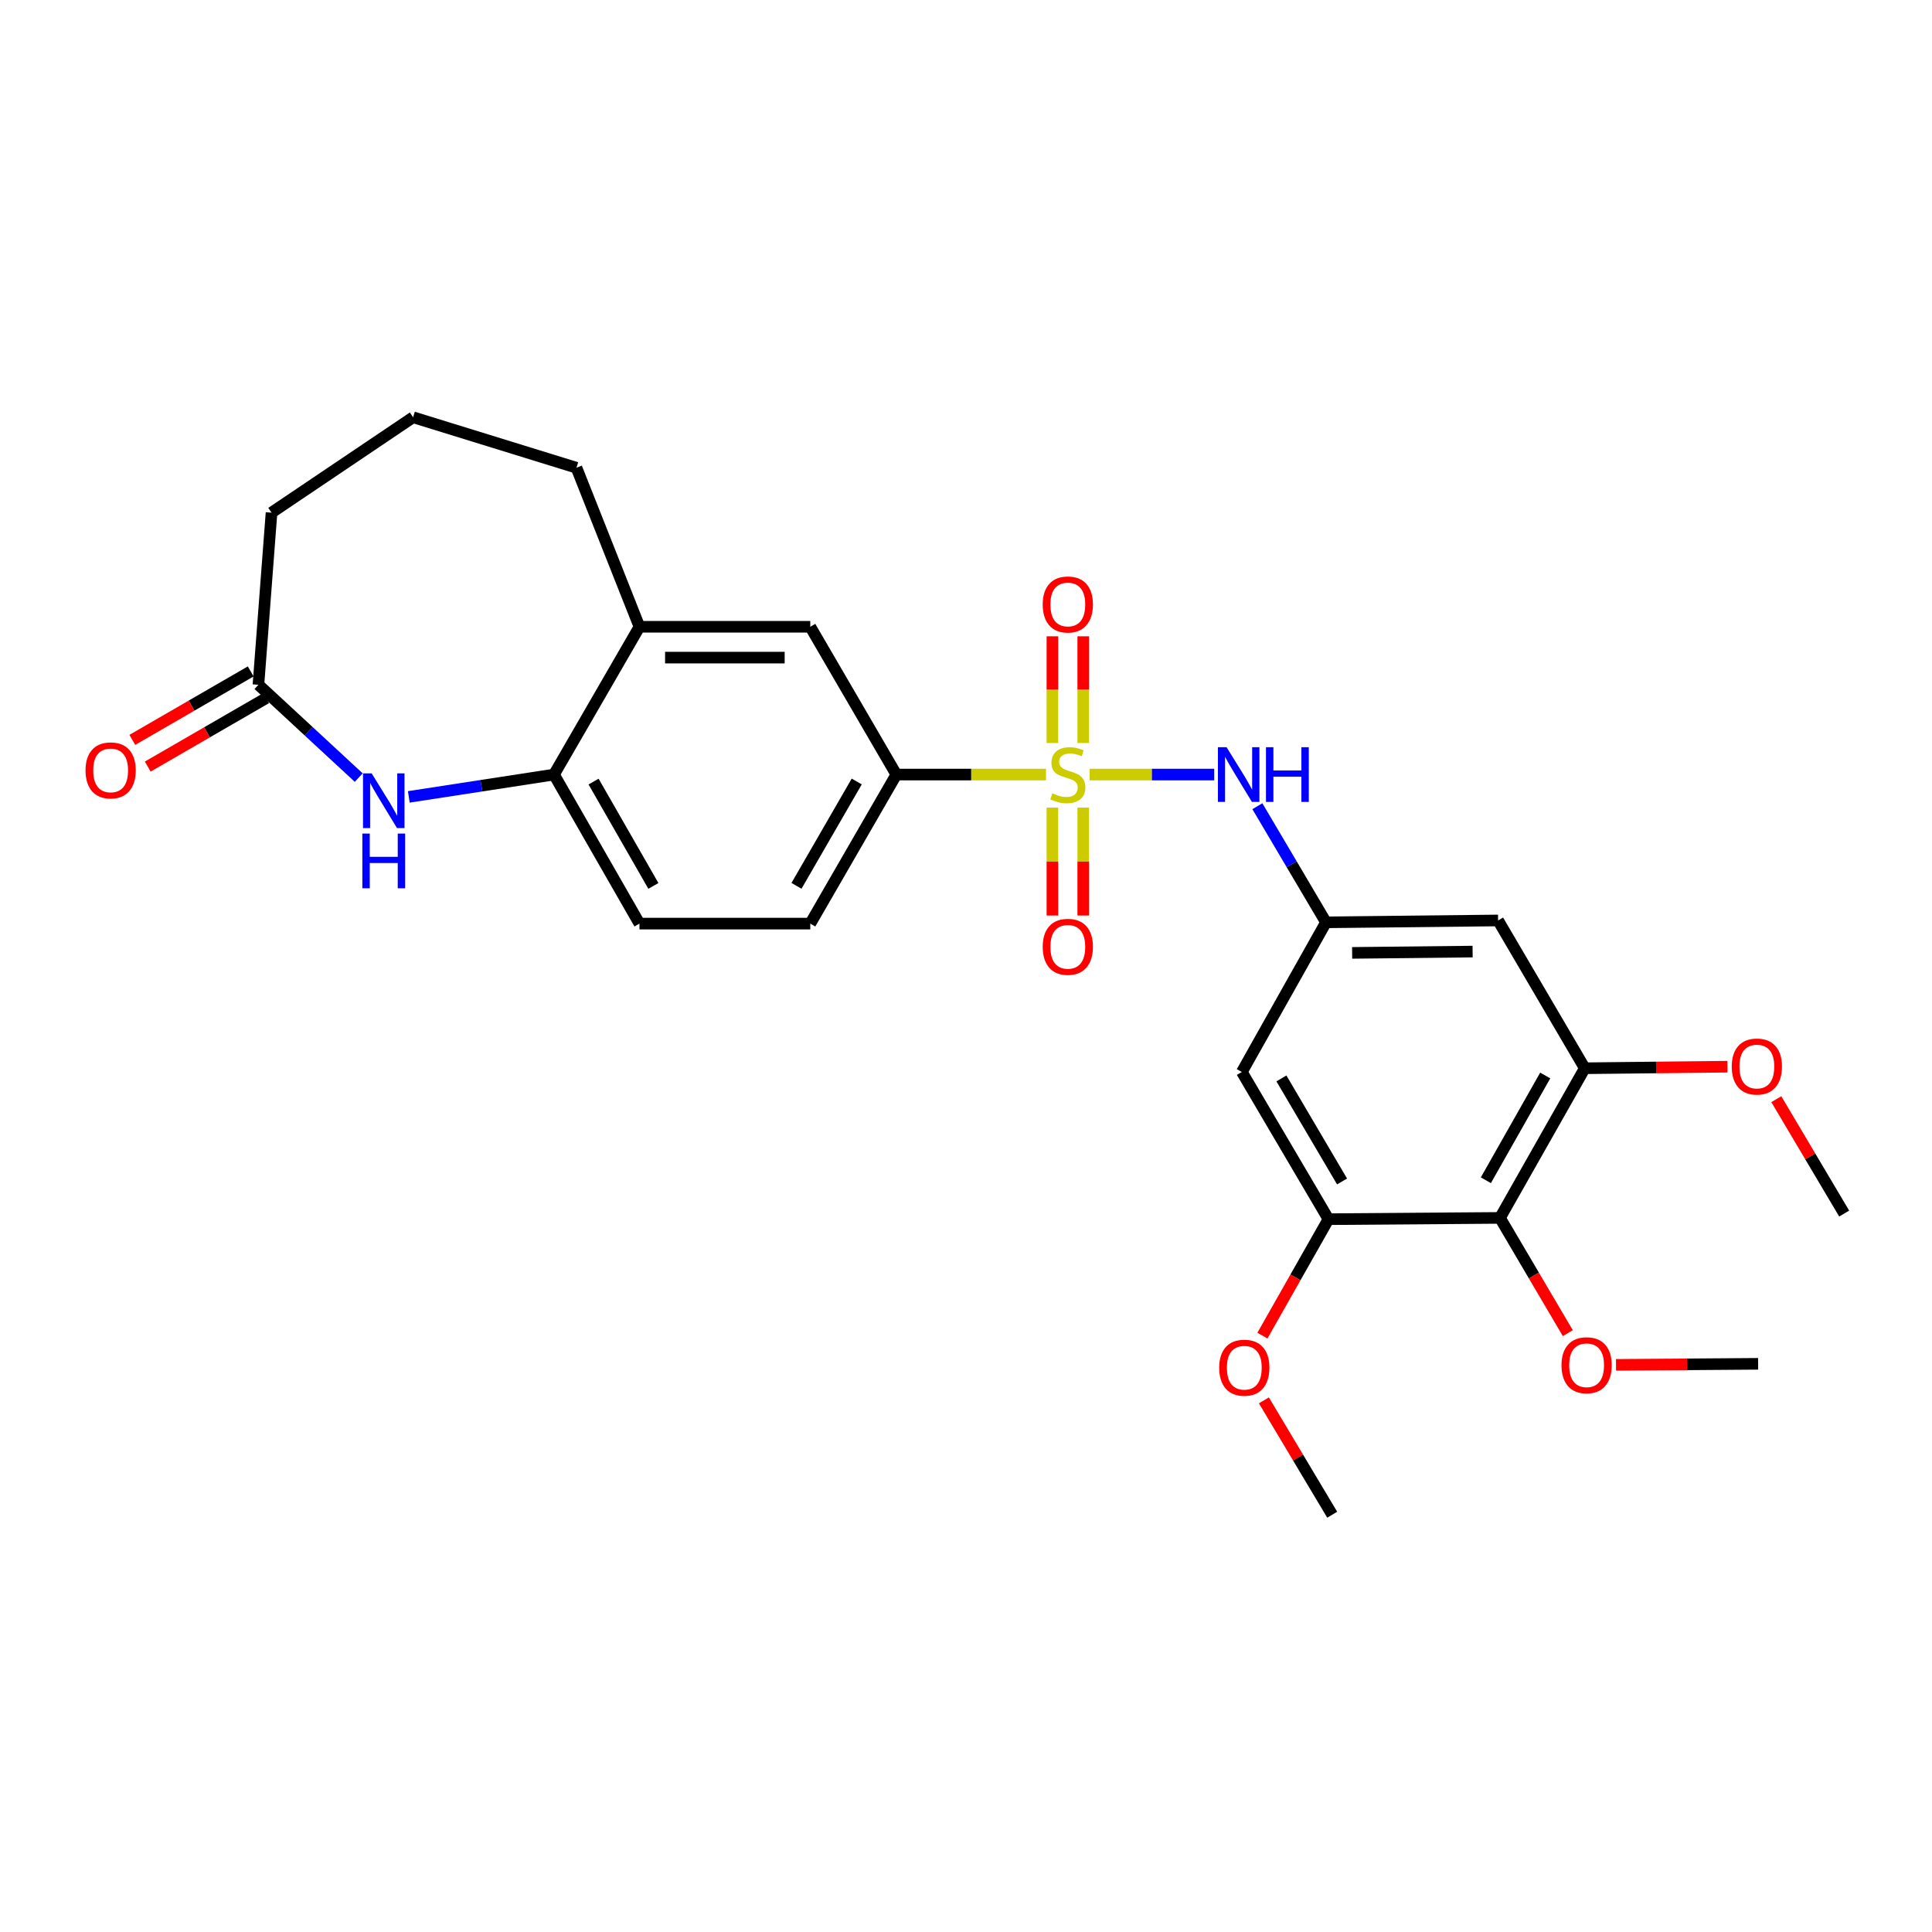<?xml version='1.0' encoding='iso-8859-1'?>
<svg version='1.1' baseProfile='full'
              xmlns='http://www.w3.org/2000/svg'
                      xmlns:rdkit='http://www.rdkit.org/xml'
                      xmlns:xlink='http://www.w3.org/1999/xlink'
                  xml:space='preserve'
width='1000px' height='1000px' viewBox='0 0 1000 1000'>
<!-- END OF HEADER -->
<rect style='opacity:1.0;fill:#FFFFFF;stroke:none' width='1000' height='1000' x='0' y='0'> </rect>
<path class='bond-1' d='M 563.994,400.912 L 596.229,400.912' style='fill:none;fill-rule:evenodd;stroke:#CCCC00;stroke-width:6px;stroke-linecap:butt;stroke-linejoin:miter;stroke-opacity:1' />
<path class='bond-1' d='M 596.229,400.912 L 628.464,400.912' style='fill:none;fill-rule:evenodd;stroke:#0000FF;stroke-width:6px;stroke-linecap:butt;stroke-linejoin:miter;stroke-opacity:1' />
<path class='bond-2' d='M 541.404,400.912 L 502.675,400.912' style='fill:none;fill-rule:evenodd;stroke:#CCCC00;stroke-width:6px;stroke-linecap:butt;stroke-linejoin:miter;stroke-opacity:1' />
<path class='bond-2' d='M 502.675,400.912 L 463.946,400.912' style='fill:none;fill-rule:evenodd;stroke:#000000;stroke-width:6px;stroke-linecap:butt;stroke-linejoin:miter;stroke-opacity:1' />
<path class='bond-11' d='M 544.722,418.019 L 544.722,445.944' style='fill:none;fill-rule:evenodd;stroke:#CCCC00;stroke-width:6px;stroke-linecap:butt;stroke-linejoin:miter;stroke-opacity:1' />
<path class='bond-11' d='M 544.722,445.944 L 544.722,473.869' style='fill:none;fill-rule:evenodd;stroke:#FF0000;stroke-width:6px;stroke-linecap:butt;stroke-linejoin:miter;stroke-opacity:1' />
<path class='bond-11' d='M 560.684,418.019 L 560.684,445.944' style='fill:none;fill-rule:evenodd;stroke:#CCCC00;stroke-width:6px;stroke-linecap:butt;stroke-linejoin:miter;stroke-opacity:1' />
<path class='bond-11' d='M 560.684,445.944 L 560.684,473.869' style='fill:none;fill-rule:evenodd;stroke:#FF0000;stroke-width:6px;stroke-linecap:butt;stroke-linejoin:miter;stroke-opacity:1' />
<path class='bond-12' d='M 560.684,384.589 L 560.684,356.968' style='fill:none;fill-rule:evenodd;stroke:#CCCC00;stroke-width:6px;stroke-linecap:butt;stroke-linejoin:miter;stroke-opacity:1' />
<path class='bond-12' d='M 560.684,356.968 L 560.684,329.348' style='fill:none;fill-rule:evenodd;stroke:#FF0000;stroke-width:6px;stroke-linecap:butt;stroke-linejoin:miter;stroke-opacity:1' />
<path class='bond-12' d='M 544.722,384.589 L 544.722,356.968' style='fill:none;fill-rule:evenodd;stroke:#CCCC00;stroke-width:6px;stroke-linecap:butt;stroke-linejoin:miter;stroke-opacity:1' />
<path class='bond-12' d='M 544.722,356.968 L 544.722,329.348' style='fill:none;fill-rule:evenodd;stroke:#FF0000;stroke-width:6px;stroke-linecap:butt;stroke-linejoin:miter;stroke-opacity:1' />
<path class='bond-0' d='M 211.6,412.467 L 249.175,406.69' style='fill:none;fill-rule:evenodd;stroke:#0000FF;stroke-width:6px;stroke-linecap:butt;stroke-linejoin:miter;stroke-opacity:1' />
<path class='bond-0' d='M 249.175,406.69 L 286.75,400.912' style='fill:none;fill-rule:evenodd;stroke:#000000;stroke-width:6px;stroke-linecap:butt;stroke-linejoin:miter;stroke-opacity:1' />
<path class='bond-8' d='M 185.682,402.479 L 159.723,378.457' style='fill:none;fill-rule:evenodd;stroke:#0000FF;stroke-width:6px;stroke-linecap:butt;stroke-linejoin:miter;stroke-opacity:1' />
<path class='bond-8' d='M 159.723,378.457 L 133.764,354.436' style='fill:none;fill-rule:evenodd;stroke:#000000;stroke-width:6px;stroke-linecap:butt;stroke-linejoin:miter;stroke-opacity:1' />
<path class='bond-6' d='M 650.813,417.293 L 668.572,447.344' style='fill:none;fill-rule:evenodd;stroke:#0000FF;stroke-width:6px;stroke-linecap:butt;stroke-linejoin:miter;stroke-opacity:1' />
<path class='bond-6' d='M 668.572,447.344 L 686.331,477.396' style='fill:none;fill-rule:evenodd;stroke:#000000;stroke-width:6px;stroke-linecap:butt;stroke-linejoin:miter;stroke-opacity:1' />
<path class='bond-14' d='M 463.946,400.912 L 419.403,324.418' style='fill:none;fill-rule:evenodd;stroke:#000000;stroke-width:6px;stroke-linecap:butt;stroke-linejoin:miter;stroke-opacity:1' />
<path class='bond-15' d='M 463.946,400.912 L 419.403,478.061' style='fill:none;fill-rule:evenodd;stroke:#000000;stroke-width:6px;stroke-linecap:butt;stroke-linejoin:miter;stroke-opacity:1' />
<path class='bond-15' d='M 443.441,404.503 L 412.261,458.508' style='fill:none;fill-rule:evenodd;stroke:#000000;stroke-width:6px;stroke-linecap:butt;stroke-linejoin:miter;stroke-opacity:1' />
<path class='bond-3' d='M 776.383,630.383 L 820.279,552.923' style='fill:none;fill-rule:evenodd;stroke:#000000;stroke-width:6px;stroke-linecap:butt;stroke-linejoin:miter;stroke-opacity:1' />
<path class='bond-3' d='M 769.081,610.894 L 799.807,556.672' style='fill:none;fill-rule:evenodd;stroke:#000000;stroke-width:6px;stroke-linecap:butt;stroke-linejoin:miter;stroke-opacity:1' />
<path class='bond-18' d='M 776.383,630.383 L 793.94,660.209' style='fill:none;fill-rule:evenodd;stroke:#000000;stroke-width:6px;stroke-linecap:butt;stroke-linejoin:miter;stroke-opacity:1' />
<path class='bond-18' d='M 793.94,660.209 L 811.497,690.035' style='fill:none;fill-rule:evenodd;stroke:#FF0000;stroke-width:6px;stroke-linecap:butt;stroke-linejoin:miter;stroke-opacity:1' />
<path class='bond-28' d='M 776.383,630.383 L 687.617,631.048' style='fill:none;fill-rule:evenodd;stroke:#000000;stroke-width:6px;stroke-linecap:butt;stroke-linejoin:miter;stroke-opacity:1' />
<path class='bond-4' d='M 820.279,552.923 L 775.408,476.43' style='fill:none;fill-rule:evenodd;stroke:#000000;stroke-width:6px;stroke-linecap:butt;stroke-linejoin:miter;stroke-opacity:1' />
<path class='bond-19' d='M 820.279,552.923 L 857.199,552.522' style='fill:none;fill-rule:evenodd;stroke:#000000;stroke-width:6px;stroke-linecap:butt;stroke-linejoin:miter;stroke-opacity:1' />
<path class='bond-19' d='M 857.199,552.522 L 894.12,552.121' style='fill:none;fill-rule:evenodd;stroke:#FF0000;stroke-width:6px;stroke-linecap:butt;stroke-linejoin:miter;stroke-opacity:1' />
<path class='bond-5' d='M 687.617,631.048 L 642.773,554.856' style='fill:none;fill-rule:evenodd;stroke:#000000;stroke-width:6px;stroke-linecap:butt;stroke-linejoin:miter;stroke-opacity:1' />
<path class='bond-5' d='M 694.647,611.522 L 663.256,558.188' style='fill:none;fill-rule:evenodd;stroke:#000000;stroke-width:6px;stroke-linecap:butt;stroke-linejoin:miter;stroke-opacity:1' />
<path class='bond-20' d='M 687.617,631.048 L 670.522,661.181' style='fill:none;fill-rule:evenodd;stroke:#000000;stroke-width:6px;stroke-linecap:butt;stroke-linejoin:miter;stroke-opacity:1' />
<path class='bond-20' d='M 670.522,661.181 L 653.426,691.315' style='fill:none;fill-rule:evenodd;stroke:#FF0000;stroke-width:6px;stroke-linecap:butt;stroke-linejoin:miter;stroke-opacity:1' />
<path class='bond-9' d='M 686.331,477.396 L 642.773,554.856' style='fill:none;fill-rule:evenodd;stroke:#000000;stroke-width:6px;stroke-linecap:butt;stroke-linejoin:miter;stroke-opacity:1' />
<path class='bond-10' d='M 686.331,477.396 L 775.408,476.43' style='fill:none;fill-rule:evenodd;stroke:#000000;stroke-width:6px;stroke-linecap:butt;stroke-linejoin:miter;stroke-opacity:1' />
<path class='bond-10' d='M 699.866,493.212 L 762.22,492.536' style='fill:none;fill-rule:evenodd;stroke:#000000;stroke-width:6px;stroke-linecap:butt;stroke-linejoin:miter;stroke-opacity:1' />
<path class='bond-7' d='M 286.75,400.912 L 330.983,478.061' style='fill:none;fill-rule:evenodd;stroke:#000000;stroke-width:6px;stroke-linecap:butt;stroke-linejoin:miter;stroke-opacity:1' />
<path class='bond-7' d='M 307.233,404.545 L 338.195,458.55' style='fill:none;fill-rule:evenodd;stroke:#000000;stroke-width:6px;stroke-linecap:butt;stroke-linejoin:miter;stroke-opacity:1' />
<path class='bond-27' d='M 286.75,400.912 L 330.983,324.418' style='fill:none;fill-rule:evenodd;stroke:#000000;stroke-width:6px;stroke-linecap:butt;stroke-linejoin:miter;stroke-opacity:1' />
<path class='bond-17' d='M 129.769,347.527 L 99.127,365.246' style='fill:none;fill-rule:evenodd;stroke:#000000;stroke-width:6px;stroke-linecap:butt;stroke-linejoin:miter;stroke-opacity:1' />
<path class='bond-17' d='M 99.127,365.246 L 68.485,382.965' style='fill:none;fill-rule:evenodd;stroke:#FF0000;stroke-width:6px;stroke-linecap:butt;stroke-linejoin:miter;stroke-opacity:1' />
<path class='bond-17' d='M 137.759,361.345 L 107.117,379.064' style='fill:none;fill-rule:evenodd;stroke:#000000;stroke-width:6px;stroke-linecap:butt;stroke-linejoin:miter;stroke-opacity:1' />
<path class='bond-17' d='M 107.117,379.064 L 76.475,396.783' style='fill:none;fill-rule:evenodd;stroke:#FF0000;stroke-width:6px;stroke-linecap:butt;stroke-linejoin:miter;stroke-opacity:1' />
<path class='bond-29' d='M 133.764,354.436 L 140.539,265.35' style='fill:none;fill-rule:evenodd;stroke:#000000;stroke-width:6px;stroke-linecap:butt;stroke-linejoin:miter;stroke-opacity:1' />
<path class='bond-13' d='M 330.983,324.418 L 419.403,324.418' style='fill:none;fill-rule:evenodd;stroke:#000000;stroke-width:6px;stroke-linecap:butt;stroke-linejoin:miter;stroke-opacity:1' />
<path class='bond-13' d='M 344.246,340.38 L 406.14,340.38' style='fill:none;fill-rule:evenodd;stroke:#000000;stroke-width:6px;stroke-linecap:butt;stroke-linejoin:miter;stroke-opacity:1' />
<path class='bond-22' d='M 330.983,324.418 L 298.376,242.108' style='fill:none;fill-rule:evenodd;stroke:#000000;stroke-width:6px;stroke-linecap:butt;stroke-linejoin:miter;stroke-opacity:1' />
<path class='bond-16' d='M 419.403,478.061 L 330.983,478.061' style='fill:none;fill-rule:evenodd;stroke:#000000;stroke-width:6px;stroke-linecap:butt;stroke-linejoin:miter;stroke-opacity:1' />
<path class='bond-24' d='M 836.447,706.453 L 873.225,706.181' style='fill:none;fill-rule:evenodd;stroke:#FF0000;stroke-width:6px;stroke-linecap:butt;stroke-linejoin:miter;stroke-opacity:1' />
<path class='bond-24' d='M 873.225,706.181 L 910.003,705.909' style='fill:none;fill-rule:evenodd;stroke:#000000;stroke-width:6px;stroke-linecap:butt;stroke-linejoin:miter;stroke-opacity:1' />
<path class='bond-25' d='M 919.417,568.931 L 936.981,598.535' style='fill:none;fill-rule:evenodd;stroke:#FF0000;stroke-width:6px;stroke-linecap:butt;stroke-linejoin:miter;stroke-opacity:1' />
<path class='bond-25' d='M 936.981,598.535 L 954.545,628.139' style='fill:none;fill-rule:evenodd;stroke:#000000;stroke-width:6px;stroke-linecap:butt;stroke-linejoin:miter;stroke-opacity:1' />
<path class='bond-26' d='M 654.19,724.821 L 671.87,754.423' style='fill:none;fill-rule:evenodd;stroke:#FF0000;stroke-width:6px;stroke-linecap:butt;stroke-linejoin:miter;stroke-opacity:1' />
<path class='bond-26' d='M 671.87,754.423 L 689.55,784.025' style='fill:none;fill-rule:evenodd;stroke:#000000;stroke-width:6px;stroke-linecap:butt;stroke-linejoin:miter;stroke-opacity:1' />
<path class='bond-21' d='M 140.539,265.35 L 213.822,215.975' style='fill:none;fill-rule:evenodd;stroke:#000000;stroke-width:6px;stroke-linecap:butt;stroke-linejoin:miter;stroke-opacity:1' />
<path class='bond-23' d='M 298.376,242.108 L 213.822,215.975' style='fill:none;fill-rule:evenodd;stroke:#000000;stroke-width:6px;stroke-linecap:butt;stroke-linejoin:miter;stroke-opacity:1' />
<path  class='atom-0' d='M 544.703 410.632
Q 545.023 410.752, 546.343 411.312
Q 547.663 411.872, 549.103 412.232
Q 550.583 412.552, 552.023 412.552
Q 554.703 412.552, 556.263 411.272
Q 557.823 409.952, 557.823 407.672
Q 557.823 406.112, 557.023 405.152
Q 556.263 404.192, 555.063 403.672
Q 553.863 403.152, 551.863 402.552
Q 549.343 401.792, 547.823 401.072
Q 546.343 400.352, 545.263 398.832
Q 544.223 397.312, 544.223 394.752
Q 544.223 391.192, 546.623 388.992
Q 549.063 386.792, 553.863 386.792
Q 557.143 386.792, 560.863 388.352
L 559.943 391.432
Q 556.543 390.032, 553.983 390.032
Q 551.223 390.032, 549.703 391.192
Q 548.183 392.312, 548.223 394.272
Q 548.223 395.792, 548.983 396.712
Q 549.783 397.632, 550.903 398.152
Q 552.063 398.672, 553.983 399.272
Q 556.543 400.072, 558.063 400.872
Q 559.583 401.672, 560.663 403.312
Q 561.783 404.912, 561.783 407.672
Q 561.783 411.592, 559.143 413.712
Q 556.543 415.792, 552.183 415.792
Q 549.663 415.792, 547.743 415.232
Q 545.863 414.712, 543.623 413.792
L 544.703 410.632
' fill='#CCCC00'/>
<path  class='atom-1' d='M 192.372 400.302
L 201.652 415.302
Q 202.572 416.782, 204.052 419.462
Q 205.532 422.142, 205.612 422.302
L 205.612 400.302
L 209.372 400.302
L 209.372 428.622
L 205.492 428.622
L 195.532 412.222
Q 194.372 410.302, 193.132 408.102
Q 191.932 405.902, 191.572 405.222
L 191.572 428.622
L 187.892 428.622
L 187.892 400.302
L 192.372 400.302
' fill='#0000FF'/>
<path  class='atom-1' d='M 187.552 431.454
L 191.392 431.454
L 191.392 443.494
L 205.872 443.494
L 205.872 431.454
L 209.712 431.454
L 209.712 459.774
L 205.872 459.774
L 205.872 446.694
L 191.392 446.694
L 191.392 459.774
L 187.552 459.774
L 187.552 431.454
' fill='#0000FF'/>
<path  class='atom-2' d='M 634.872 386.752
L 644.152 401.752
Q 645.072 403.232, 646.552 405.912
Q 648.032 408.592, 648.112 408.752
L 648.112 386.752
L 651.872 386.752
L 651.872 415.072
L 647.992 415.072
L 638.032 398.672
Q 636.872 396.752, 635.632 394.552
Q 634.432 392.352, 634.072 391.672
L 634.072 415.072
L 630.392 415.072
L 630.392 386.752
L 634.872 386.752
' fill='#0000FF'/>
<path  class='atom-2' d='M 655.272 386.752
L 659.112 386.752
L 659.112 398.792
L 673.592 398.792
L 673.592 386.752
L 677.432 386.752
L 677.432 415.072
L 673.592 415.072
L 673.592 401.992
L 659.112 401.992
L 659.112 415.072
L 655.272 415.072
L 655.272 386.752
' fill='#0000FF'/>
<path  class='atom-12' d='M 539.703 490.068
Q 539.703 483.268, 543.063 479.468
Q 546.423 475.668, 552.703 475.668
Q 558.983 475.668, 562.343 479.468
Q 565.703 483.268, 565.703 490.068
Q 565.703 496.948, 562.303 500.868
Q 558.903 504.748, 552.703 504.748
Q 546.463 504.748, 543.063 500.868
Q 539.703 496.988, 539.703 490.068
M 552.703 501.548
Q 557.023 501.548, 559.343 498.668
Q 561.703 495.748, 561.703 490.068
Q 561.703 484.508, 559.343 481.708
Q 557.023 478.868, 552.703 478.868
Q 548.383 478.868, 546.023 481.668
Q 543.703 484.468, 543.703 490.068
Q 543.703 495.788, 546.023 498.668
Q 548.383 501.548, 552.703 501.548
' fill='#FF0000'/>
<path  class='atom-13' d='M 539.703 312.873
Q 539.703 306.073, 543.063 302.273
Q 546.423 298.473, 552.703 298.473
Q 558.983 298.473, 562.343 302.273
Q 565.703 306.073, 565.703 312.873
Q 565.703 319.753, 562.303 323.673
Q 558.903 327.553, 552.703 327.553
Q 546.463 327.553, 543.063 323.673
Q 539.703 319.793, 539.703 312.873
M 552.703 324.353
Q 557.023 324.353, 559.343 321.473
Q 561.703 318.553, 561.703 312.873
Q 561.703 307.313, 559.343 304.513
Q 557.023 301.673, 552.703 301.673
Q 548.383 301.673, 546.023 304.473
Q 543.703 307.273, 543.703 312.873
Q 543.703 318.593, 546.023 321.473
Q 548.383 324.353, 552.703 324.353
' fill='#FF0000'/>
<path  class='atom-18' d='M 44.271 398.748
Q 44.271 391.948, 47.631 388.148
Q 50.991 384.348, 57.271 384.348
Q 63.551 384.348, 66.911 388.148
Q 70.271 391.948, 70.271 398.748
Q 70.271 405.628, 66.871 409.548
Q 63.471 413.428, 57.271 413.428
Q 51.031 413.428, 47.631 409.548
Q 44.271 405.668, 44.271 398.748
M 57.271 410.228
Q 61.591 410.228, 63.911 407.348
Q 66.271 404.428, 66.271 398.748
Q 66.271 393.188, 63.911 390.388
Q 61.591 387.548, 57.271 387.548
Q 52.951 387.548, 50.591 390.348
Q 48.271 393.148, 48.271 398.748
Q 48.271 404.468, 50.591 407.348
Q 52.951 410.228, 57.271 410.228
' fill='#FF0000'/>
<path  class='atom-19' d='M 808.228 706.645
Q 808.228 699.845, 811.588 696.045
Q 814.948 692.245, 821.228 692.245
Q 827.508 692.245, 830.868 696.045
Q 834.228 699.845, 834.228 706.645
Q 834.228 713.525, 830.828 717.445
Q 827.428 721.325, 821.228 721.325
Q 814.988 721.325, 811.588 717.445
Q 808.228 713.565, 808.228 706.645
M 821.228 718.125
Q 825.548 718.125, 827.868 715.245
Q 830.228 712.325, 830.228 706.645
Q 830.228 701.085, 827.868 698.285
Q 825.548 695.445, 821.228 695.445
Q 816.908 695.445, 814.548 698.245
Q 812.228 701.045, 812.228 706.645
Q 812.228 712.365, 814.548 715.245
Q 816.908 718.125, 821.228 718.125
' fill='#FF0000'/>
<path  class='atom-20' d='M 896.347 552.036
Q 896.347 545.236, 899.707 541.436
Q 903.067 537.636, 909.347 537.636
Q 915.627 537.636, 918.987 541.436
Q 922.347 545.236, 922.347 552.036
Q 922.347 558.916, 918.947 562.836
Q 915.547 566.716, 909.347 566.716
Q 903.107 566.716, 899.707 562.836
Q 896.347 558.956, 896.347 552.036
M 909.347 563.516
Q 913.667 563.516, 915.987 560.636
Q 918.347 557.716, 918.347 552.036
Q 918.347 546.476, 915.987 543.676
Q 913.667 540.836, 909.347 540.836
Q 905.027 540.836, 902.667 543.636
Q 900.347 546.436, 900.347 552.036
Q 900.347 557.756, 902.667 560.636
Q 905.027 563.516, 909.347 563.516
' fill='#FF0000'/>
<path  class='atom-21' d='M 631.05 707.922
Q 631.05 701.122, 634.41 697.322
Q 637.77 693.522, 644.05 693.522
Q 650.33 693.522, 653.69 697.322
Q 657.05 701.122, 657.05 707.922
Q 657.05 714.802, 653.65 718.722
Q 650.25 722.602, 644.05 722.602
Q 637.81 722.602, 634.41 718.722
Q 631.05 714.842, 631.05 707.922
M 644.05 719.402
Q 648.37 719.402, 650.69 716.522
Q 653.05 713.602, 653.05 707.922
Q 653.05 702.362, 650.69 699.562
Q 648.37 696.722, 644.05 696.722
Q 639.73 696.722, 637.37 699.522
Q 635.05 702.322, 635.05 707.922
Q 635.05 713.642, 637.37 716.522
Q 639.73 719.402, 644.05 719.402
' fill='#FF0000'/>
</svg>
